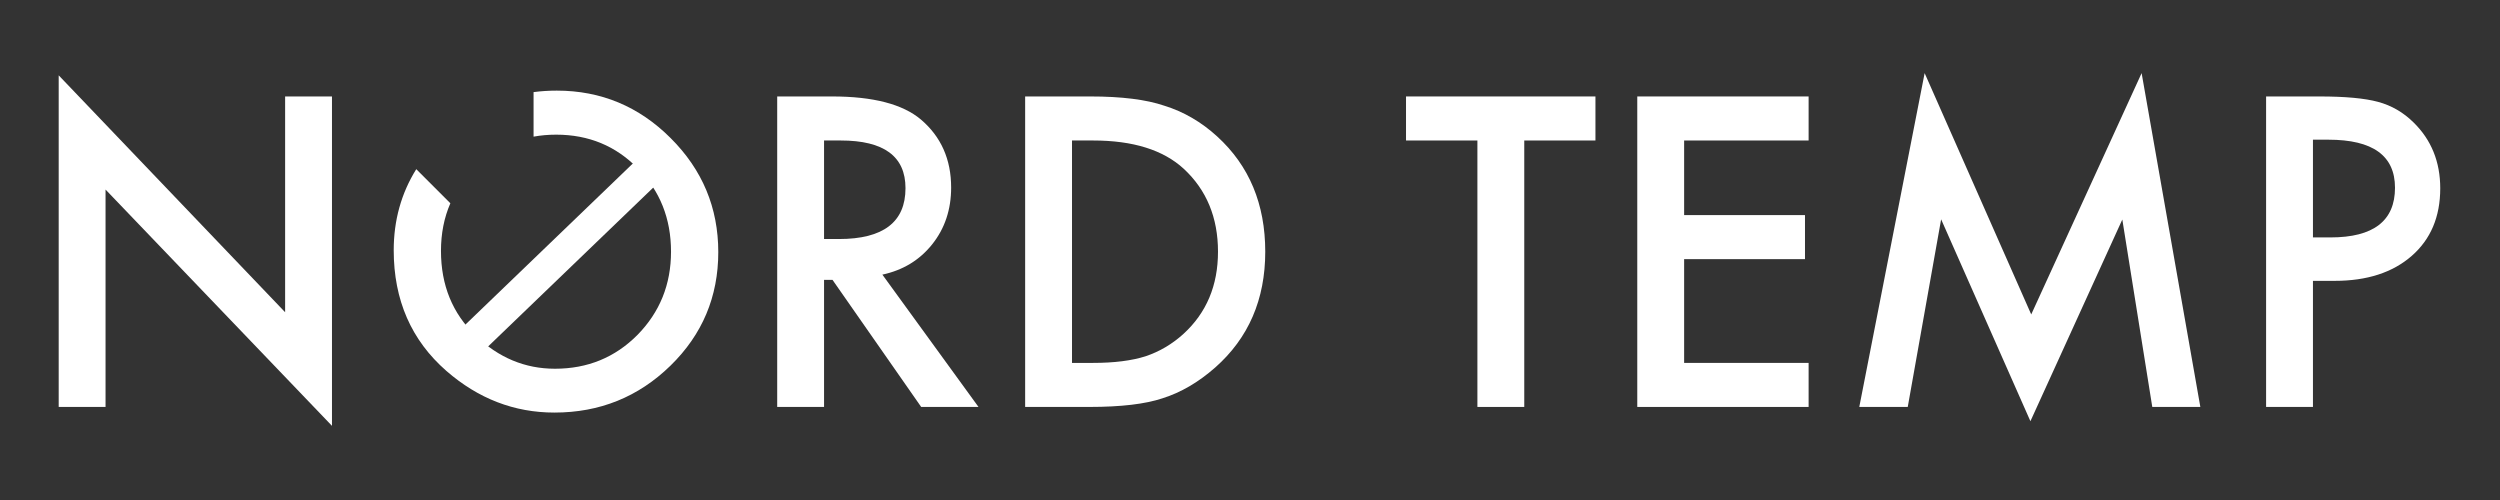 <?xml version="1.0" encoding="UTF-8" standalone="no"?>
<!DOCTYPE svg PUBLIC "-//W3C//DTD SVG 1.1//EN" "http://www.w3.org/Graphics/SVG/1.1/DTD/svg11.dtd">
<svg width="100%" height="100%" viewBox="0 0 250 50" version="1.1" xmlns="http://www.w3.org/2000/svg" xmlns:xlink="http://www.w3.org/1999/xlink" xml:space="preserve" xmlns:serif="http://www.serif.com/" style="fill-rule:evenodd;clip-rule:evenodd;stroke-linejoin:round;stroke-miterlimit:2;">
    <rect x="0" y="0" width="250" height="50" fill="#333333" stroke="none"/>
    <g transform="matrix(0.286,0,0,0.286,-23.335,-115.135)">
        <g transform="matrix(1,0,0,1,-31.478,9.81)">
            <path d="M299.631,424.964C302.268,424.618 304.976,424.446 307.755,424.446C323.223,424.446 336.489,429.977 347.552,441.039C358.661,452.102 364.216,465.391 364.216,480.906C364.216,496.516 358.638,509.758 347.481,520.633C336.278,531.555 322.755,537.016 306.911,537.016C292.895,537.016 280.309,532.164 269.153,522.461C256.872,511.727 250.731,497.664 250.731,480.274C250.731,469.807 253.359,460.351 258.616,451.908L270.538,463.83C268.349,468.867 267.255,474.419 267.255,480.485C267.255,492.485 271.286,502.352 279.348,510.086C287.364,517.821 296.622,521.688 307.122,521.688C318.513,521.688 328.122,517.75 335.95,509.875C343.778,501.906 347.692,492.203 347.692,480.766C347.692,469.188 343.825,459.485 336.091,451.656C328.403,443.781 318.888,439.844 307.544,439.844C304.803,439.844 302.165,440.076 299.631,440.539L299.631,424.964Z" style="fill:white;"/>
        </g>
        <path d="M102.112,544.857L102.112,428.912L181.284,511.74L181.284,436.295L197.667,436.295L197.667,551.467L118.495,468.849L118.495,544.857L102.112,544.857Z" style="fill:white;fill-rule:nonzero;"/>
        <path d="M390.112,498.592L423.722,544.857L403.683,544.857L372.675,500.42L369.722,500.42L369.722,544.857L353.339,544.857L353.339,436.295L372.534,436.295C386.878,436.295 397.237,438.99 403.612,444.381C410.644,450.381 414.159,458.302 414.159,468.146C414.159,475.834 411.956,482.443 407.55,487.974C403.144,493.506 397.331,497.045 390.112,498.592ZM369.722,486.146L374.925,486.146C390.44,486.146 398.198,480.217 398.198,468.357C398.198,457.248 390.651,451.693 375.558,451.693L369.722,451.693L369.722,486.146Z" style="fill:white;fill-rule:nonzero;"/>
        <path d="M440.034,544.857L440.034,436.295L462.815,436.295C473.737,436.295 482.362,437.373 488.69,439.529C495.487,441.638 501.651,445.224 507.183,450.287C518.386,460.506 523.987,473.935 523.987,490.576C523.987,507.263 518.151,520.763 506.479,531.076C500.62,536.232 494.479,539.818 488.058,541.834C482.058,543.849 473.55,544.857 462.534,544.857L440.034,544.857ZM456.417,529.459L463.8,529.459C471.159,529.459 477.276,528.685 482.151,527.138C487.026,525.498 491.433,522.896 495.37,519.334C503.433,511.974 507.464,502.388 507.464,490.576C507.464,478.67 503.479,469.013 495.511,461.607C488.339,454.998 477.769,451.693 463.8,451.693L456.417,451.693L456.417,529.459Z" style="fill:white;fill-rule:nonzero;"/>
        <path d="M614.55,451.693L614.55,544.857L598.167,544.857L598.167,451.693L573.206,451.693L573.206,436.295L639.44,436.295L639.44,451.693L614.55,451.693Z" style="fill:white;fill-rule:nonzero;"/>
        <path d="M713.972,451.693L670.448,451.693L670.448,477.779L712.706,477.779L712.706,493.177L670.448,493.177L670.448,529.459L713.972,529.459L713.972,544.857L654.065,544.857L654.065,436.295L713.972,436.295L713.972,451.693Z" style="fill:white;fill-rule:nonzero;"/>
        <path d="M731.69,544.857L754.542,428.138L791.808,512.513L830.409,428.138L850.94,544.857L834.136,544.857L823.659,479.326L791.526,549.849L760.308,479.256L748.636,544.857L731.69,544.857Z" style="fill:white;fill-rule:nonzero;"/>
        <path d="M890.315,500.771L890.315,544.857L873.933,544.857L873.933,436.295L892.495,436.295C901.589,436.295 908.456,436.927 913.097,438.193C917.784,439.459 921.909,441.849 925.472,445.365C931.706,451.459 934.823,459.146 934.823,468.427C934.823,478.365 931.495,486.24 924.839,492.052C918.183,497.865 909.206,500.771 897.909,500.771L890.315,500.771ZM890.315,485.584L896.433,485.584C911.479,485.584 919.003,479.795 919.003,468.217C919.003,457.013 911.245,451.412 895.729,451.412L890.315,451.412L890.315,485.584Z" style="fill:white;fill-rule:nonzero;"/>
    </g>
    <g transform="matrix(0.132,-0.127,0.178,0.185,-95.982,-53.441)">
        <path d="M373.628,629.087L373.628,635.224C373.628,636.917 371.71,638.292 369.348,638.292L230.502,638.292C228.14,638.292 226.222,636.917 226.222,635.224L226.222,629.087C226.222,627.394 228.14,626.019 230.502,626.019L369.348,626.019C371.71,626.019 373.628,627.394 373.628,629.087Z" style="fill:white;"/>
    </g>
</svg>
